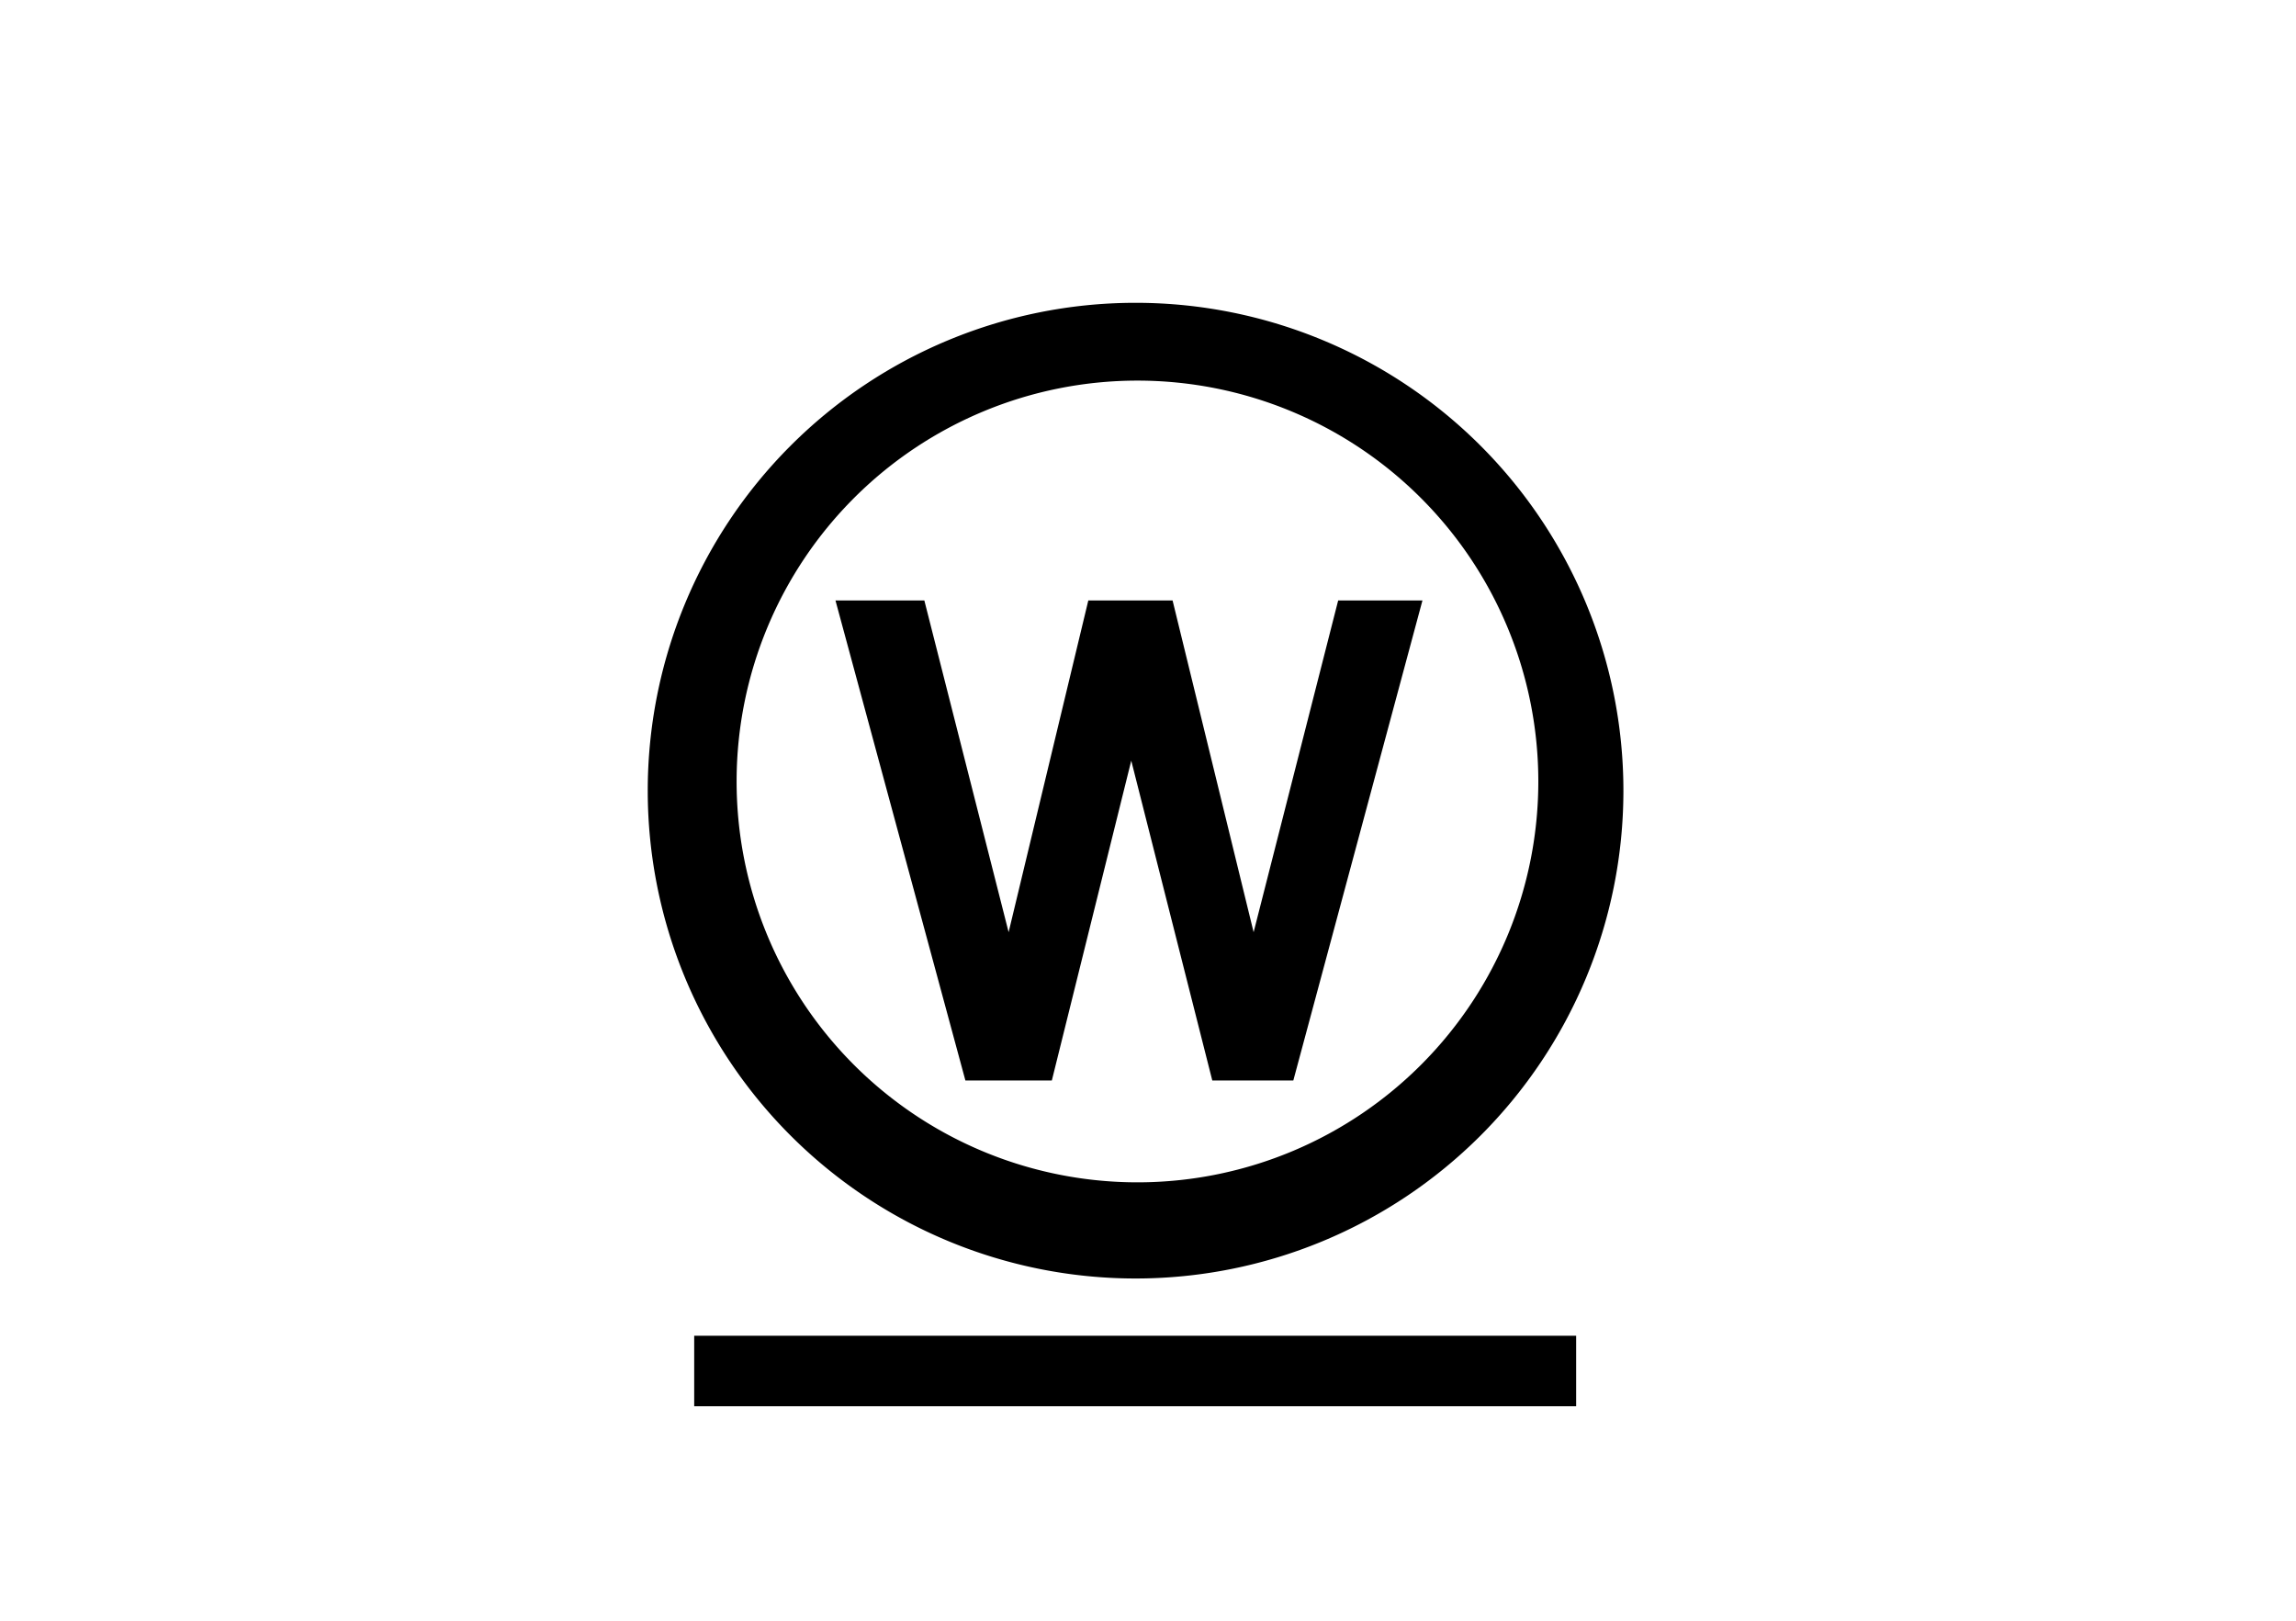 <svg xmlns="http://www.w3.org/2000/svg" viewBox="0 0 85 60"><defs><style>.cls-1{fill:#fff;}.cls-2{fill:none;}</style></defs><g id="レイヤー_2" data-name="レイヤー 2"><g id="レイヤー_1-2" data-name="レイヤー 1"><g id="長方形_667" data-name="長方形 667"><rect class="cls-1" width="85" height="60"/><rect class="cls-2" x="0.5" y="0.5" width="84" height="59"/></g><g id="icon"><path id="パス_887" data-name="パス 887" d="M42,43.77a14.84,14.84,0,1,1,.22,0H42m0-32.56a18.06,18.06,0,1,0,.08,0H42"/><path id="パス_888" data-name="パス 888" d="M30.93,22.23h3.29l3.12,12.28,2.95-12.28h3.12l3,12.28,3.13-12.28h3.12L47.88,40h-3l-3-11.84L38.94,40h-3.2Z"/><rect id="長方形_673" data-name="長方形 673" x="25.7" y="49.45" width="32.65" height="2.61"/></g></g></g></svg>